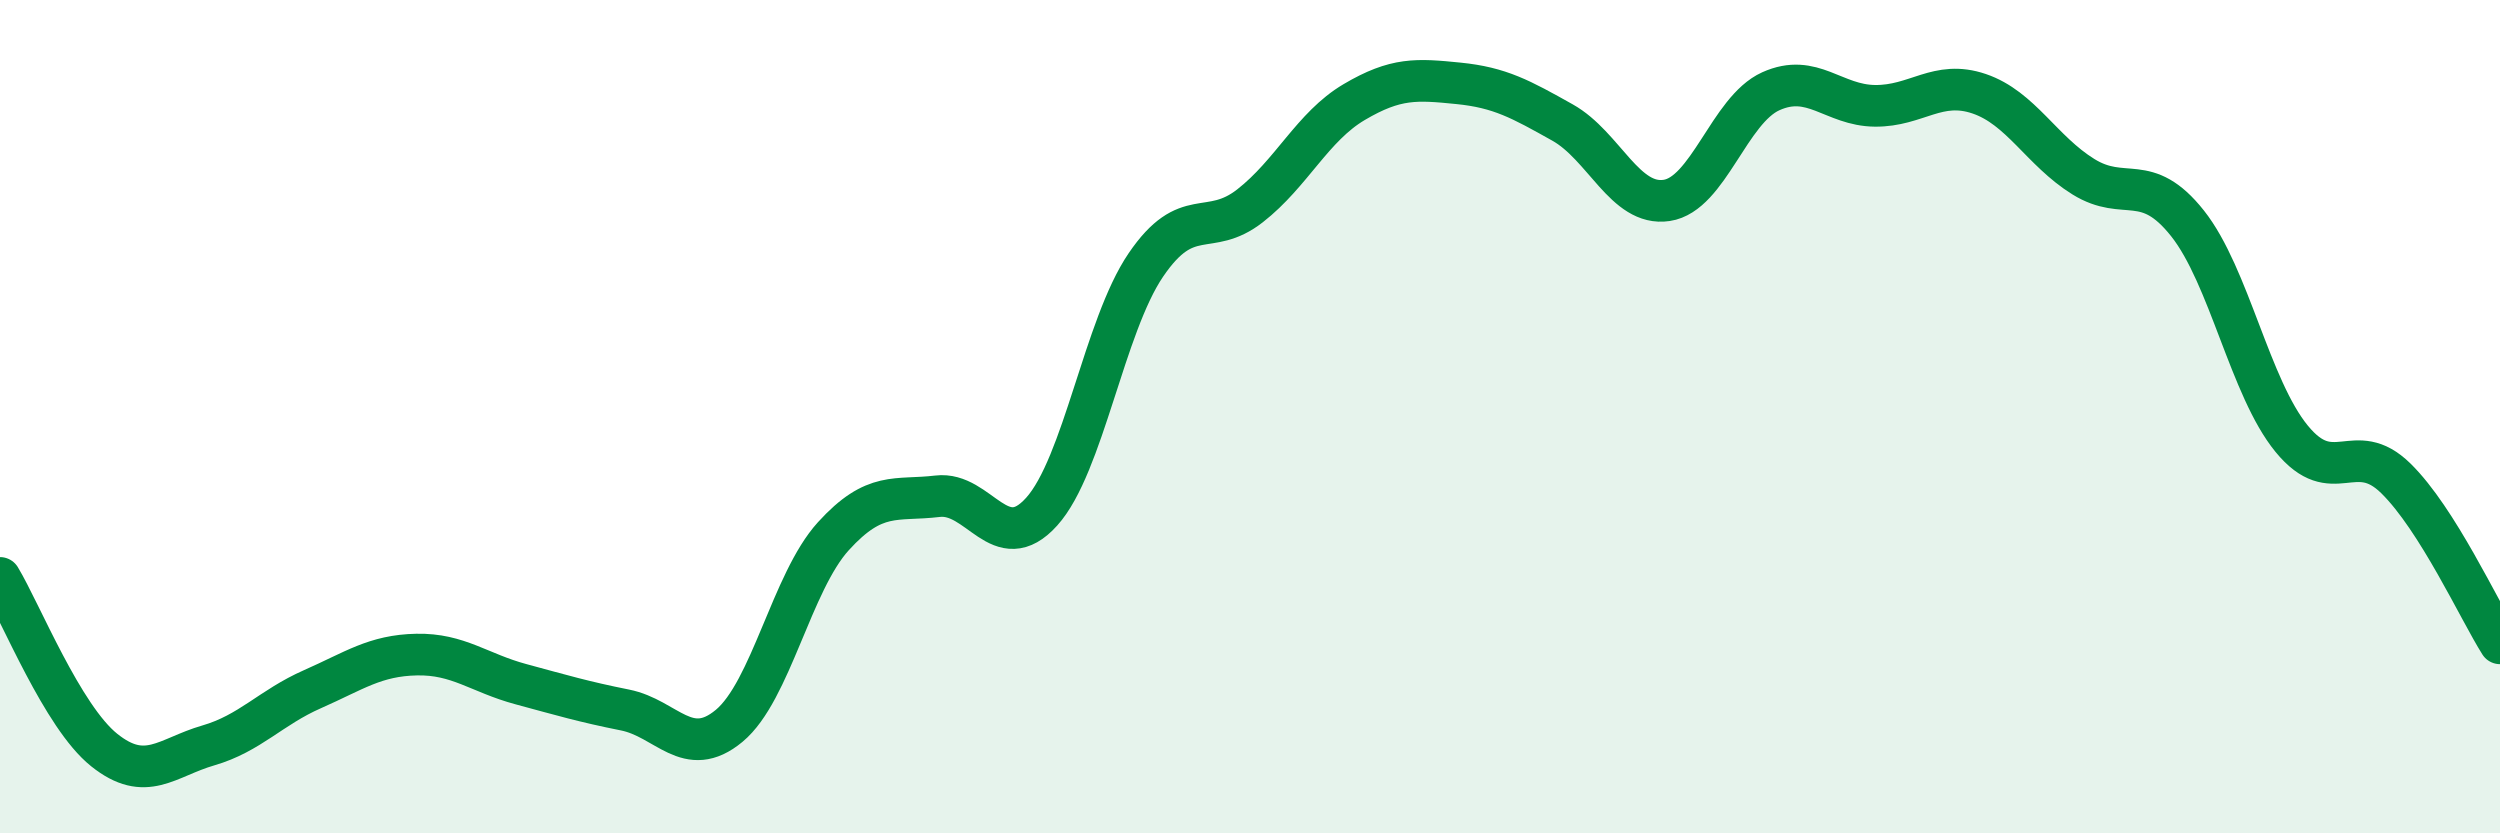 
    <svg width="60" height="20" viewBox="0 0 60 20" xmlns="http://www.w3.org/2000/svg">
      <path
        d="M 0,13.87 C 0.5,14.7 1.5,17.2 2.5,18 C 3.5,18.8 4,18.18 5,17.89 C 6,17.6 6.5,16.98 7.5,16.54 C 8.5,16.1 9,15.73 10,15.71 C 11,15.69 11.5,16.15 12.5,16.42 C 13.5,16.69 14,16.84 15,17.04 C 16,17.24 16.5,18.25 17.5,17.42 C 18.5,16.59 19,13.97 20,12.87 C 21,11.77 21.5,12.03 22.5,11.91 C 23.5,11.79 24,13.39 25,12.28 C 26,11.17 26.5,7.83 27.5,6.36 C 28.5,4.89 29,5.72 30,4.94 C 31,4.16 31.5,3.04 32.5,2.45 C 33.5,1.86 34,1.9 35,2 C 36,2.1 36.5,2.38 37.5,2.94 C 38.5,3.5 39,4.96 40,4.81 C 41,4.66 41.5,2.64 42.5,2.19 C 43.5,1.74 44,2.53 45,2.54 C 46,2.55 46.5,1.91 47.5,2.25 C 48.5,2.59 49,3.62 50,4.24 C 51,4.86 51.5,4.1 52.5,5.36 C 53.5,6.62 54,9.31 55,10.53 C 56,11.75 56.5,10.5 57.5,11.48 C 58.5,12.46 59.5,14.65 60,15.44L60 20L0 20Z"
        fill="#008740"
        opacity="0.1"
        stroke-linecap="round"
        stroke-linejoin="round"
      />
      <path
        d="M 0,13.87 C 0.5,14.7 1.5,17.2 2.5,18 C 3.5,18.8 4,18.18 5,17.89 C 6,17.6 6.5,16.98 7.5,16.54 C 8.5,16.1 9,15.73 10,15.71 C 11,15.69 11.5,16.15 12.5,16.42 C 13.5,16.69 14,16.84 15,17.04 C 16,17.24 16.5,18.25 17.5,17.42 C 18.5,16.59 19,13.97 20,12.87 C 21,11.77 21.5,12.03 22.5,11.91 C 23.5,11.79 24,13.39 25,12.28 C 26,11.17 26.5,7.83 27.5,6.36 C 28.5,4.89 29,5.72 30,4.94 C 31,4.16 31.5,3.04 32.5,2.45 C 33.5,1.86 34,1.9 35,2 C 36,2.1 36.5,2.38 37.5,2.94 C 38.5,3.5 39,4.96 40,4.81 C 41,4.66 41.5,2.64 42.5,2.19 C 43.5,1.74 44,2.53 45,2.54 C 46,2.55 46.5,1.91 47.5,2.25 C 48.5,2.59 49,3.62 50,4.24 C 51,4.86 51.5,4.1 52.5,5.36 C 53.5,6.62 54,9.31 55,10.53 C 56,11.75 56.5,10.5 57.5,11.48 C 58.5,12.46 59.5,14.65 60,15.44"
        stroke="#008740"
        stroke-width="1"
        fill="none"
        stroke-linecap="round"
        stroke-linejoin="round"
      />
    </svg>
  
